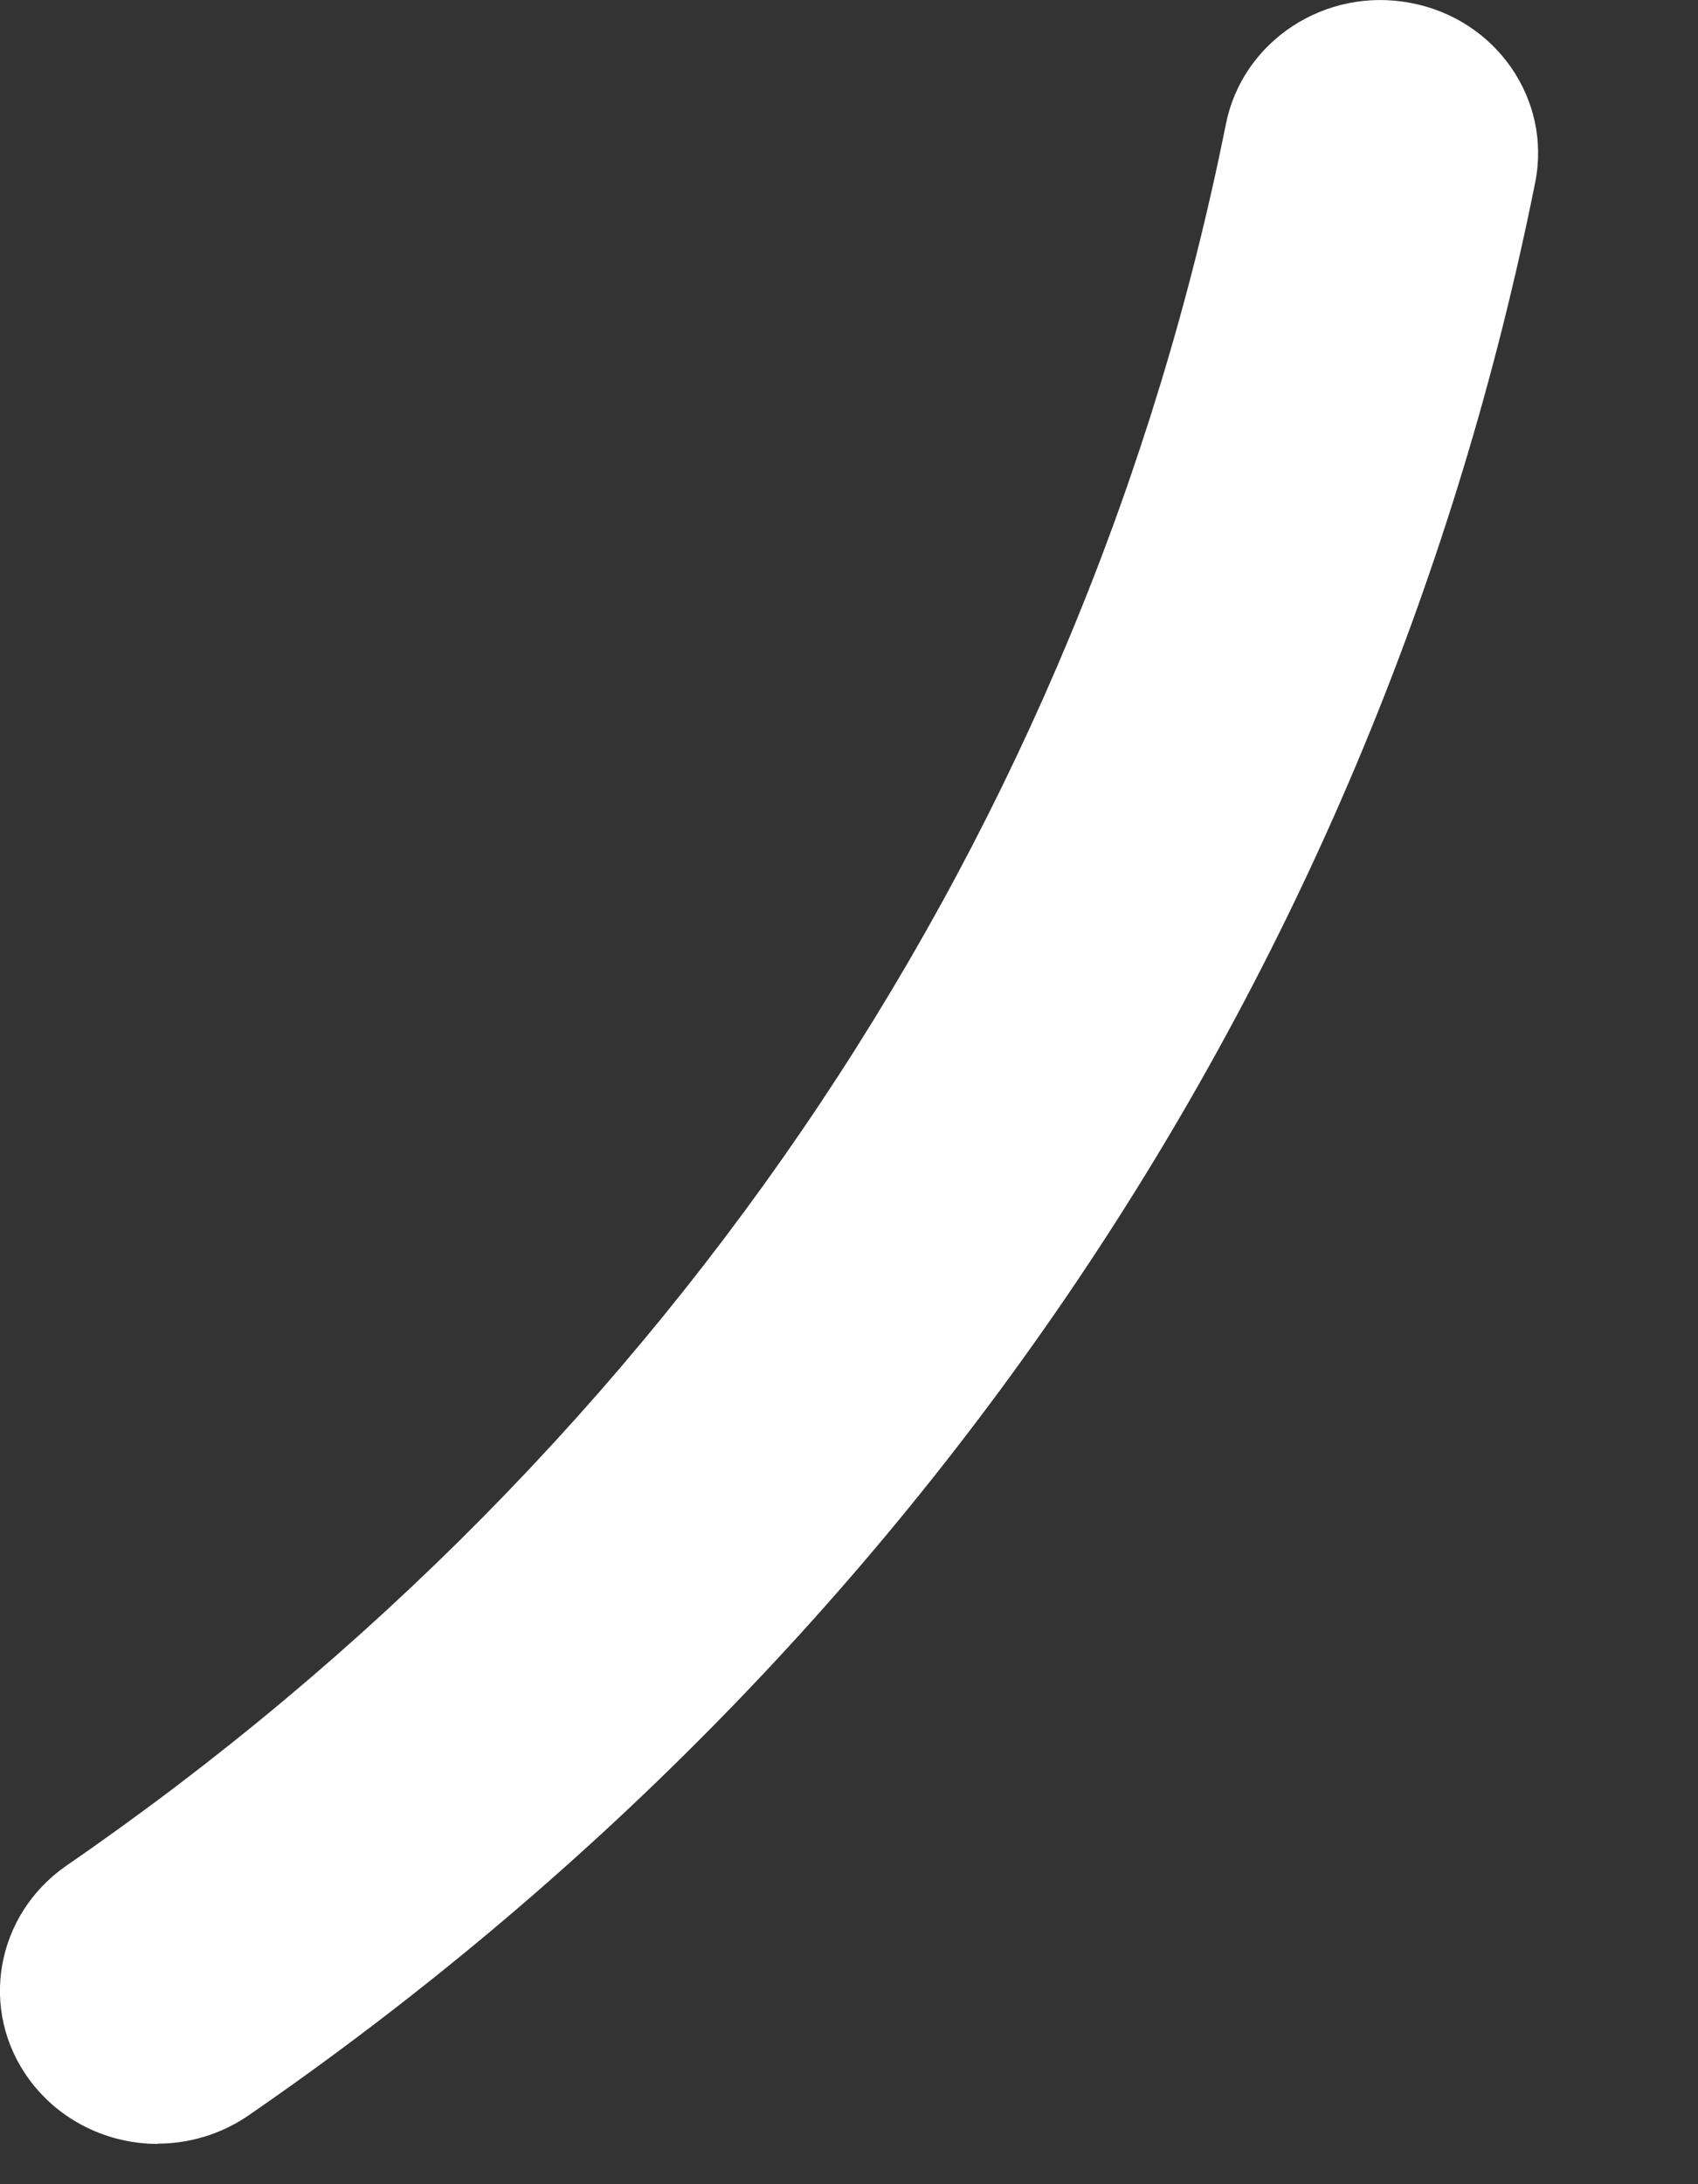 <?xml version="1.0" encoding="utf-8"?>
<svg xmlns="http://www.w3.org/2000/svg" fill="none" height="100%" overflow="visible" preserveAspectRatio="none" style="display: block;" viewBox="0 0 7 9" width="100%">
<rect x="0" y="0" width="7" height="9" fill="#333333" stroke="none"/>
<path d="M0.65 8.834C0.447 8.834 0.247 8.741 0.12 8.568C-0.088 8.284 -0.019 7.891 0.273 7.688C2.775 5.966 4.472 3.416 5.054 0.51C5.123 0.168 5.464 -0.055 5.815 0.012C6.167 0.078 6.397 0.409 6.329 0.751C5.683 3.976 3.799 6.805 1.024 8.717C0.91 8.795 0.779 8.833 0.649 8.833L0.65 8.834Z" fill="white" id="Vector"/>
</svg>